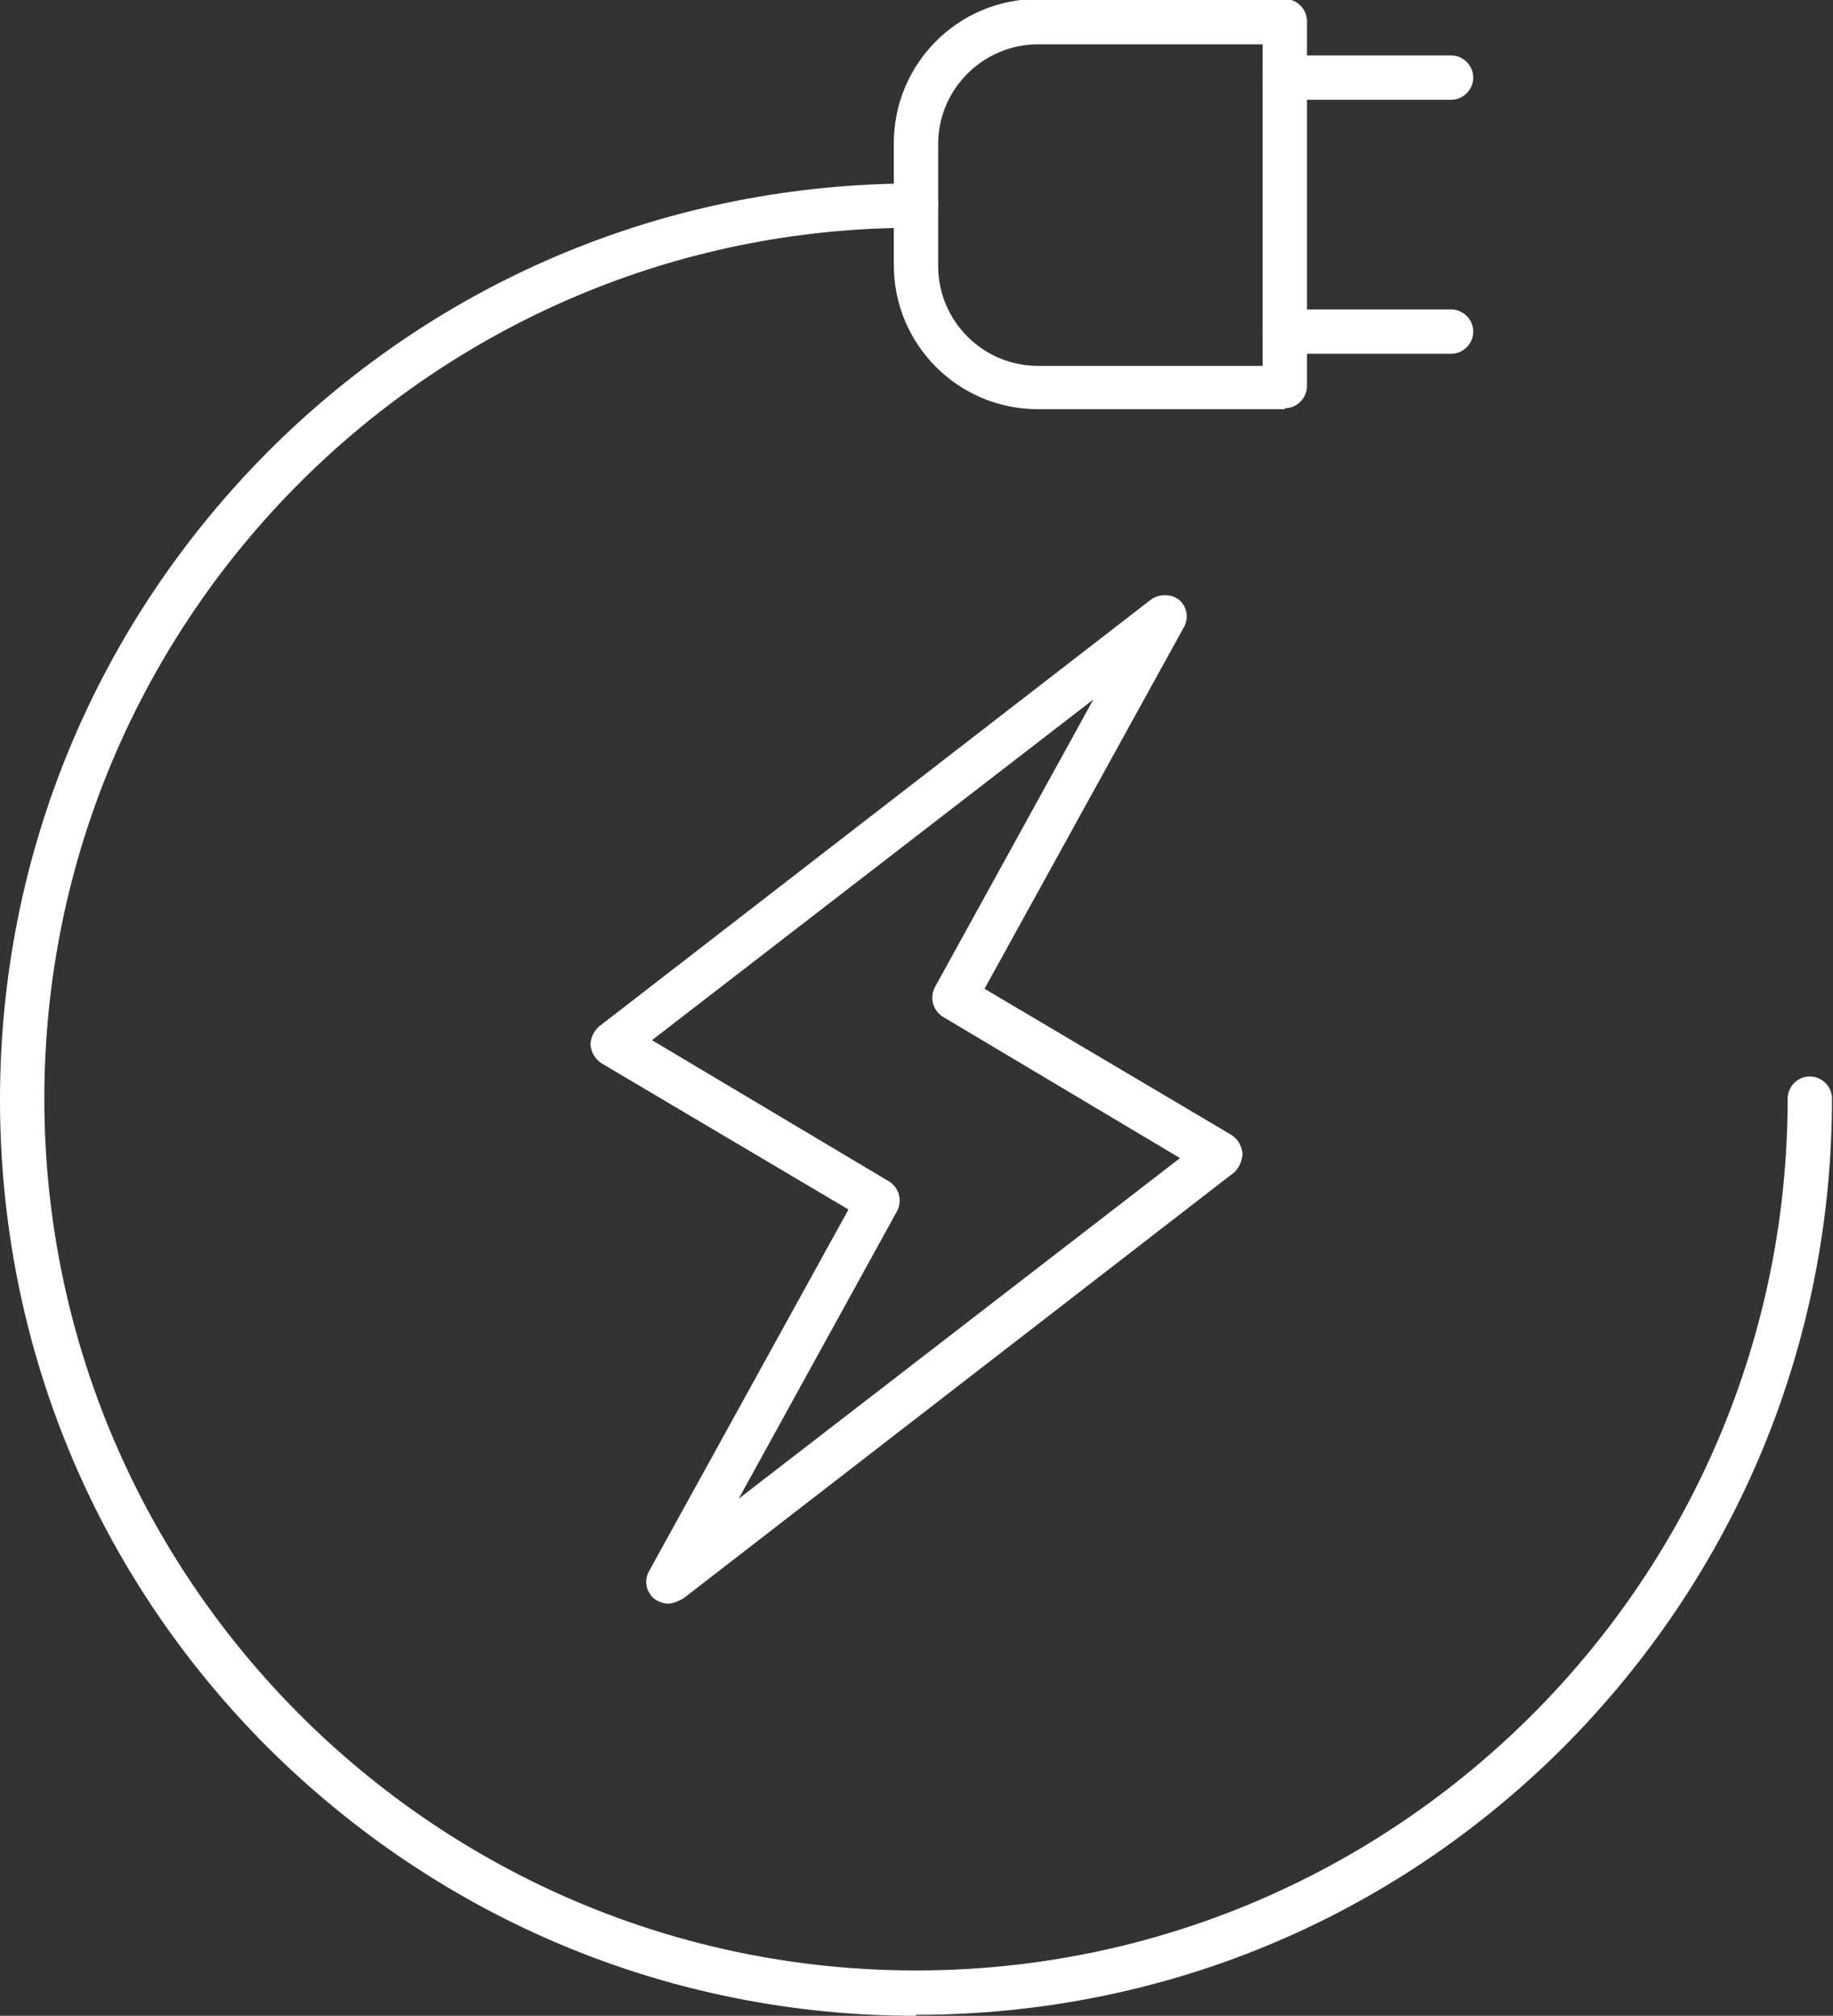 <?xml version="1.0" encoding="UTF-8"?>
<svg id="Warstwa_2" xmlns="http://www.w3.org/2000/svg" viewBox="0 0 18.19 20">
  <rect x="0" y="0" width="18.19" height="20" fill="#333333" stroke="none"/>
  <defs>
    <style>
      .cls-1 {
        fill: #ffffff;
      }
    </style>
  </defs>
  <g id="Warstwa_1-2" data-name="Warstwa_1">
    <g>
      <path class="cls-1" d="M6.47,10.32l2.35,1.4c.1.06.14.19.08.3l-1.57,2.85,4.38-3.38-2.35-1.4c-.1-.06-.14-.19-.08-.3l1.57-2.85-4.38,3.38ZM6.63,15.91c-.05,0-.1-.02-.14-.05-.08-.07-.1-.18-.05-.27l1.98-3.59-2.45-1.45c-.06-.04-.1-.1-.11-.18,0-.07.03-.14.09-.19l5.47-4.23c.08-.06.2-.06.28,0,.08.07.1.18.05.27l-1.98,3.59,2.45,1.45c.06.04.1.1.11.18,0,.07-.03.14-.08.19l-5.47,4.23s-.09.05-.14.05"/>
      <path class="cls-1" d="M9.09,20c-2.43,0-4.71-.95-6.43-2.66-1.72-1.72-2.66-4-2.66-6.43s.95-4.71,2.66-6.43c1.72-1.72,4-2.66,6.43-2.66.12,0,.22.1.22.22s-.1.22-.22.22C4.32,2.25.44,6.13.44,10.9s3.88,8.65,8.65,8.65,8.65-3.88,8.65-8.65c0-.12.1-.22.22-.22s.22.1.22.22c0,2.43-.95,4.71-2.66,6.43-1.72,1.72-4,2.66-6.43,2.66"/>
      <path class="cls-1" d="M10.3.44c-.54,0-.99.44-.99.99v1.21c0,.54.44.99.99.99h2.23V.44h-2.23ZM12.75,4.06h-2.45c-.79,0-1.43-.64-1.43-1.43v-1.21c0-.79.64-1.43,1.43-1.43h2.45c.12,0,.22.1.22.22v3.62c0,.12-.1.22-.22.22"/>
      <path class="cls-1" d="M14.4.99h-1.65c-.12,0-.22-.1-.22-.22s.1-.22.22-.22h1.65c.12,0,.22.1.22.22s-.1.22-.22.22"/>
      <path class="cls-1" d="M14.4,3.51h-1.65c-.12,0-.22-.1-.22-.22s.1-.22.22-.22h1.65c.12,0,.22.1.22.22s-.1.22-.22.22"/>
    </g>
  </g>
</svg>